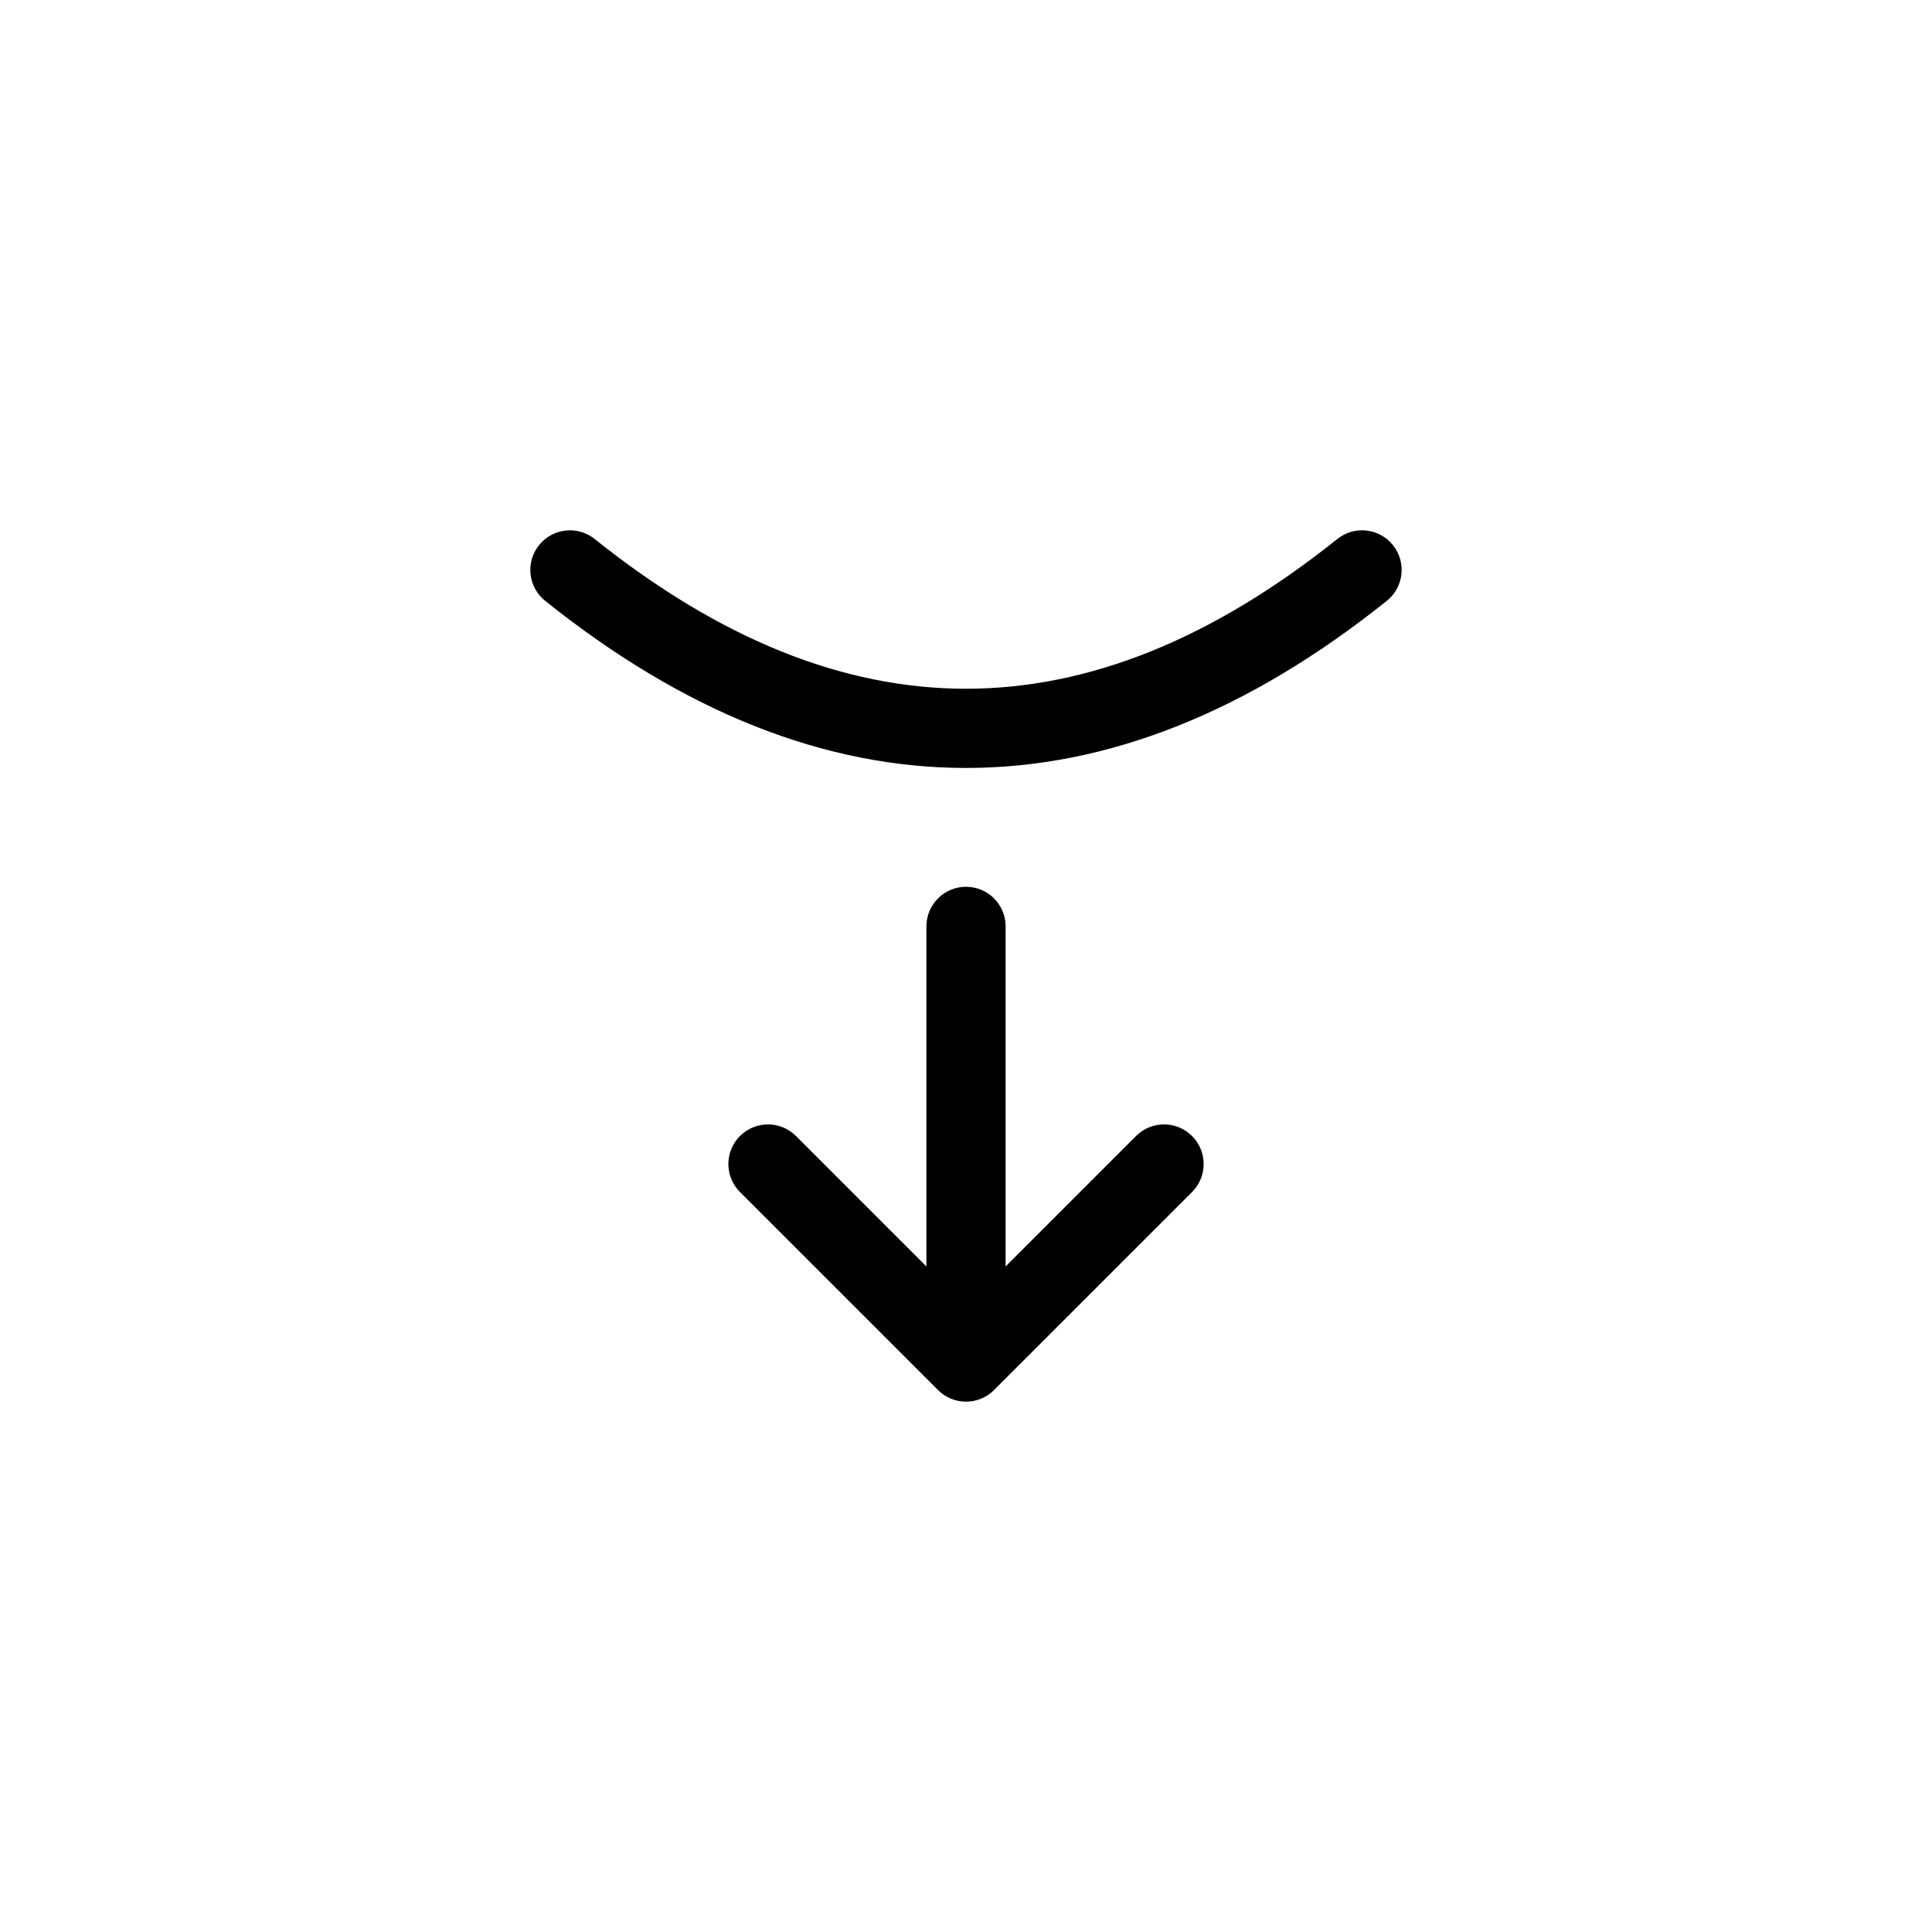 <?xml version="1.0" encoding="UTF-8"?>
<!-- Uploaded to: ICON Repo, www.svgrepo.com, Generator: ICON Repo Mixer Tools -->
<svg fill="#000000" width="800px" height="800px" version="1.1" viewBox="144 144 512 512" xmlns="http://www.w3.org/2000/svg">
 <path d="m410.5 479.62 34.562-34.562c4.098-4.102 10.742-4.102 14.844 0 4.098 4.098 4.098 10.742 0 14.844l-52.48 52.477c-4.102 4.102-10.746 4.102-14.844 0l-52.48-52.477c-4.102-4.102-4.102-10.746 0-14.844 4.098-4.102 10.742-4.102 14.844 0l34.562 34.562v-90.117c0-5.797 4.699-10.496 10.496-10.496s10.496 4.699 10.496 10.496zm-122.02-176.39c-4.527-3.621-5.258-10.227-1.637-14.754 3.621-4.527 10.227-5.258 14.754-1.637 33.223 26.582 65.973 39.684 98.402 39.684 32.426 0 65.18-13.102 98.402-39.684 4.523-3.621 11.129-2.891 14.75 1.637 3.625 4.527 2.891 11.133-1.637 14.754-36.73 29.391-73.969 44.285-111.52 44.285-37.551 0-74.789-14.895-111.52-44.285z"/>
</svg>